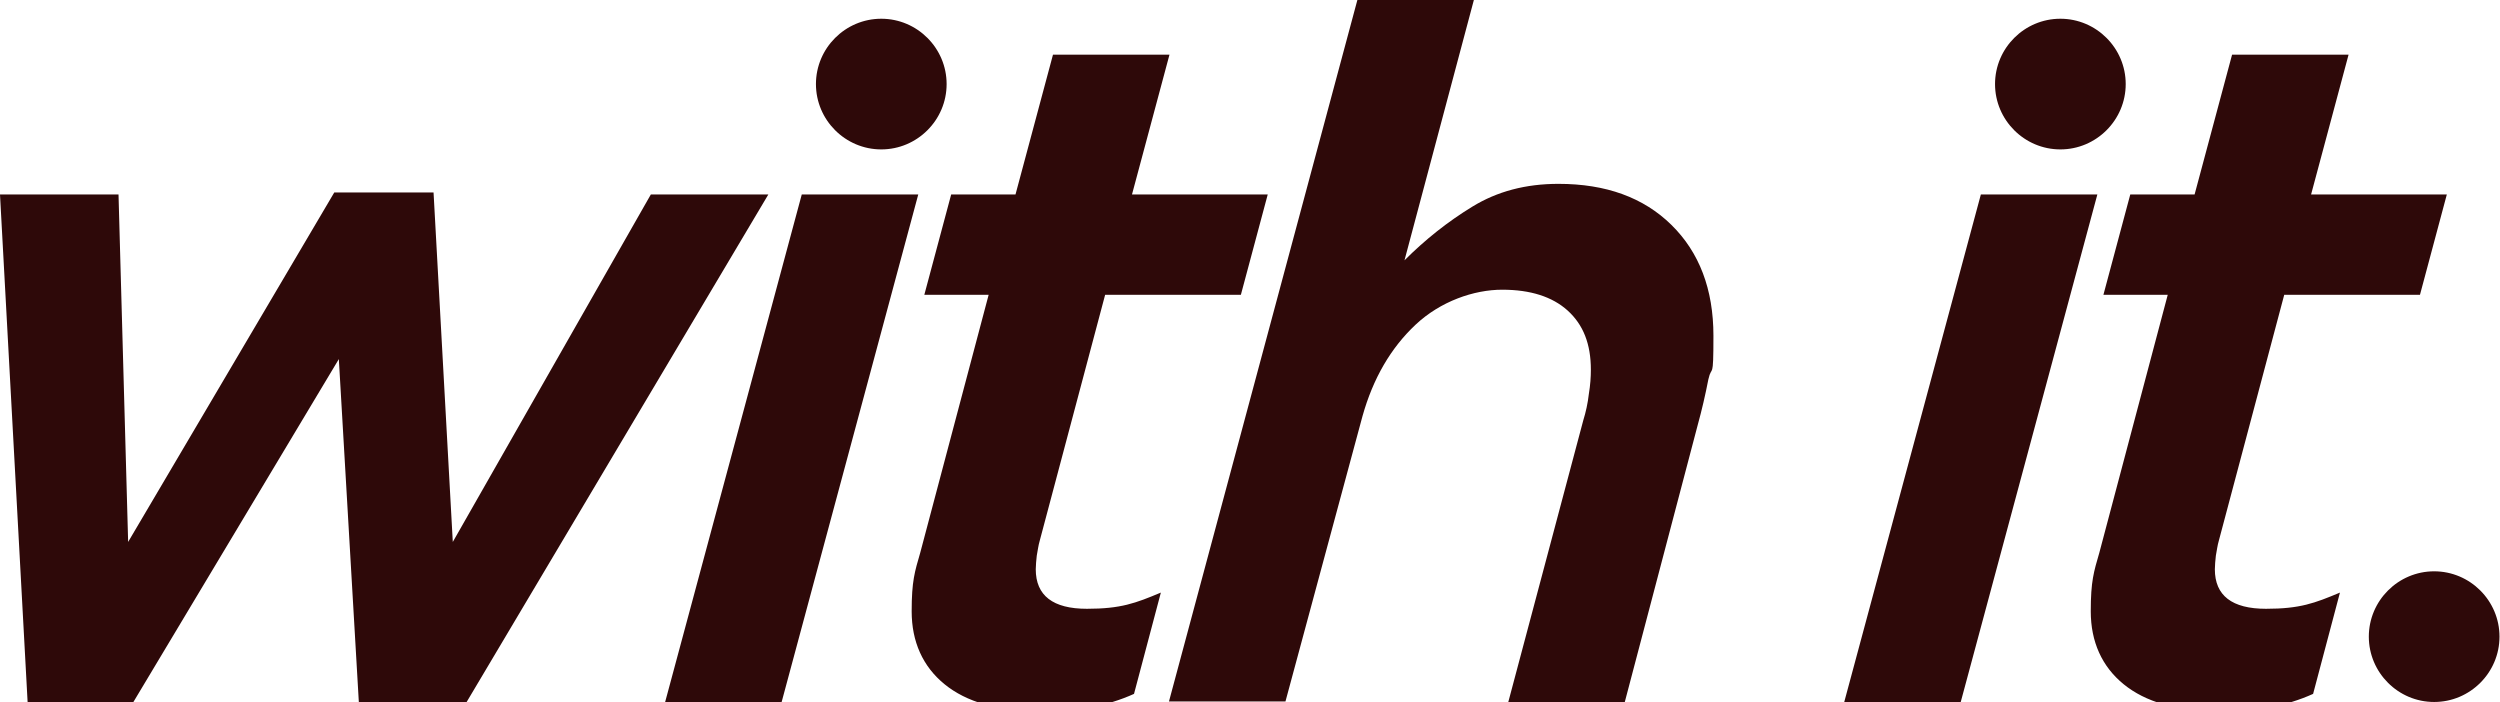 <svg viewBox="0 0 493.6 138.7" version="1.1" xmlns="http://www.w3.org/2000/svg" data-name="Layer 1" id="Layer_1">
  <defs>
    <style>
      .cls-1 {
        fill: #2e0909;
        stroke-width: 0px;
      }
    </style>
  </defs>
  <path d="M0,38.4h23.4l1.9,68.6,40.7-69h19.6l3.8,69,39.1-68.6h23.2l-60.1,101.1h-20.7l-4-68.6-41.1,68.6H5.5L0,38.4ZM158.3,38.4h23l-27,100.3h-23l27-100.3ZM205.1,140.4c-8.1,0-14.3-1.8-18.6-5.3-4.3-3.5-6.5-8.4-6.5-14.4s.6-7.8,1.7-11.6l13.5-50.9h-12.7l5.3-19.8h12.7l7.4-27.6h23l-7.4,27.6h26.8l-5.3,19.8h-26.8l-12.9,48.5c-.3,1-.4,2-.6,3-.1,1-.2,1.9-.2,2.7,0,5.2,3.4,7.8,10.1,7.8s9.6-1.1,14.6-3.2l-5.3,20c-5.3,2.4-11.6,3.6-18.8,3.6ZM268,0h23l-13.7,51.4c4.1-4.1,8.5-7.6,13.4-10.6,4.9-3,10.5-4.5,17-4.5,9.4,0,16.8,2.7,22.3,8.1s8.3,12.7,8.3,21.9-.3,5.5-1,8.6c-.6,3.1-1.3,6.1-2.1,9l-14.4,54.7h-23l14.8-55.6c.5-1.6.9-3.4,1.1-5.2.3-1.8.4-3.4.4-4.8,0-5.1-1.5-8.9-4.6-11.7-3-2.7-7.3-4.1-12.9-4.1s-12.2,2.3-17.1,6.9c-4.9,4.6-8.4,10.6-10.5,18.1l-15.2,56.3h-23L268,0ZM391.1,38.4h23l-27,100.3h-23l27-100.3ZM437.9,140.4c-8.1,0-14.3-1.8-18.6-5.3-4.3-3.5-6.5-8.4-6.5-14.4s.6-7.8,1.7-11.6l13.5-50.9h-12.7l5.3-19.8h12.7l7.4-27.6h23l-7.4,27.6h26.8l-5.3,19.8h-26.8l-12.9,48.5c-.3,1-.4,2-.6,3-.1,1-.2,1.9-.2,2.7,0,5.2,3.4,7.8,10.1,7.8s9.6-1.1,14.6-3.2l-5.3,20c-5.3,2.4-11.6,3.6-18.8,3.6ZM406.8,3.7c-7.1,0-12.9,5.8-12.9,12.9s5.8,12.9,12.9,12.9,12.9-5.8,12.9-12.9-5.8-12.9-12.9-12.9ZM480.6,112.8c-7.1,0-12.9,5.8-12.9,12.9s5.8,12.9,12.9,12.9,12.9-5.8,12.9-12.9-5.8-12.9-12.9-12.9ZM174,3.7c-7.1,0-12.9,5.8-12.9,12.9s5.8,12.9,12.9,12.9,12.9-5.8,12.9-12.9-5.8-12.9-12.9-12.9Z" class="cls-1"></path>
</svg>